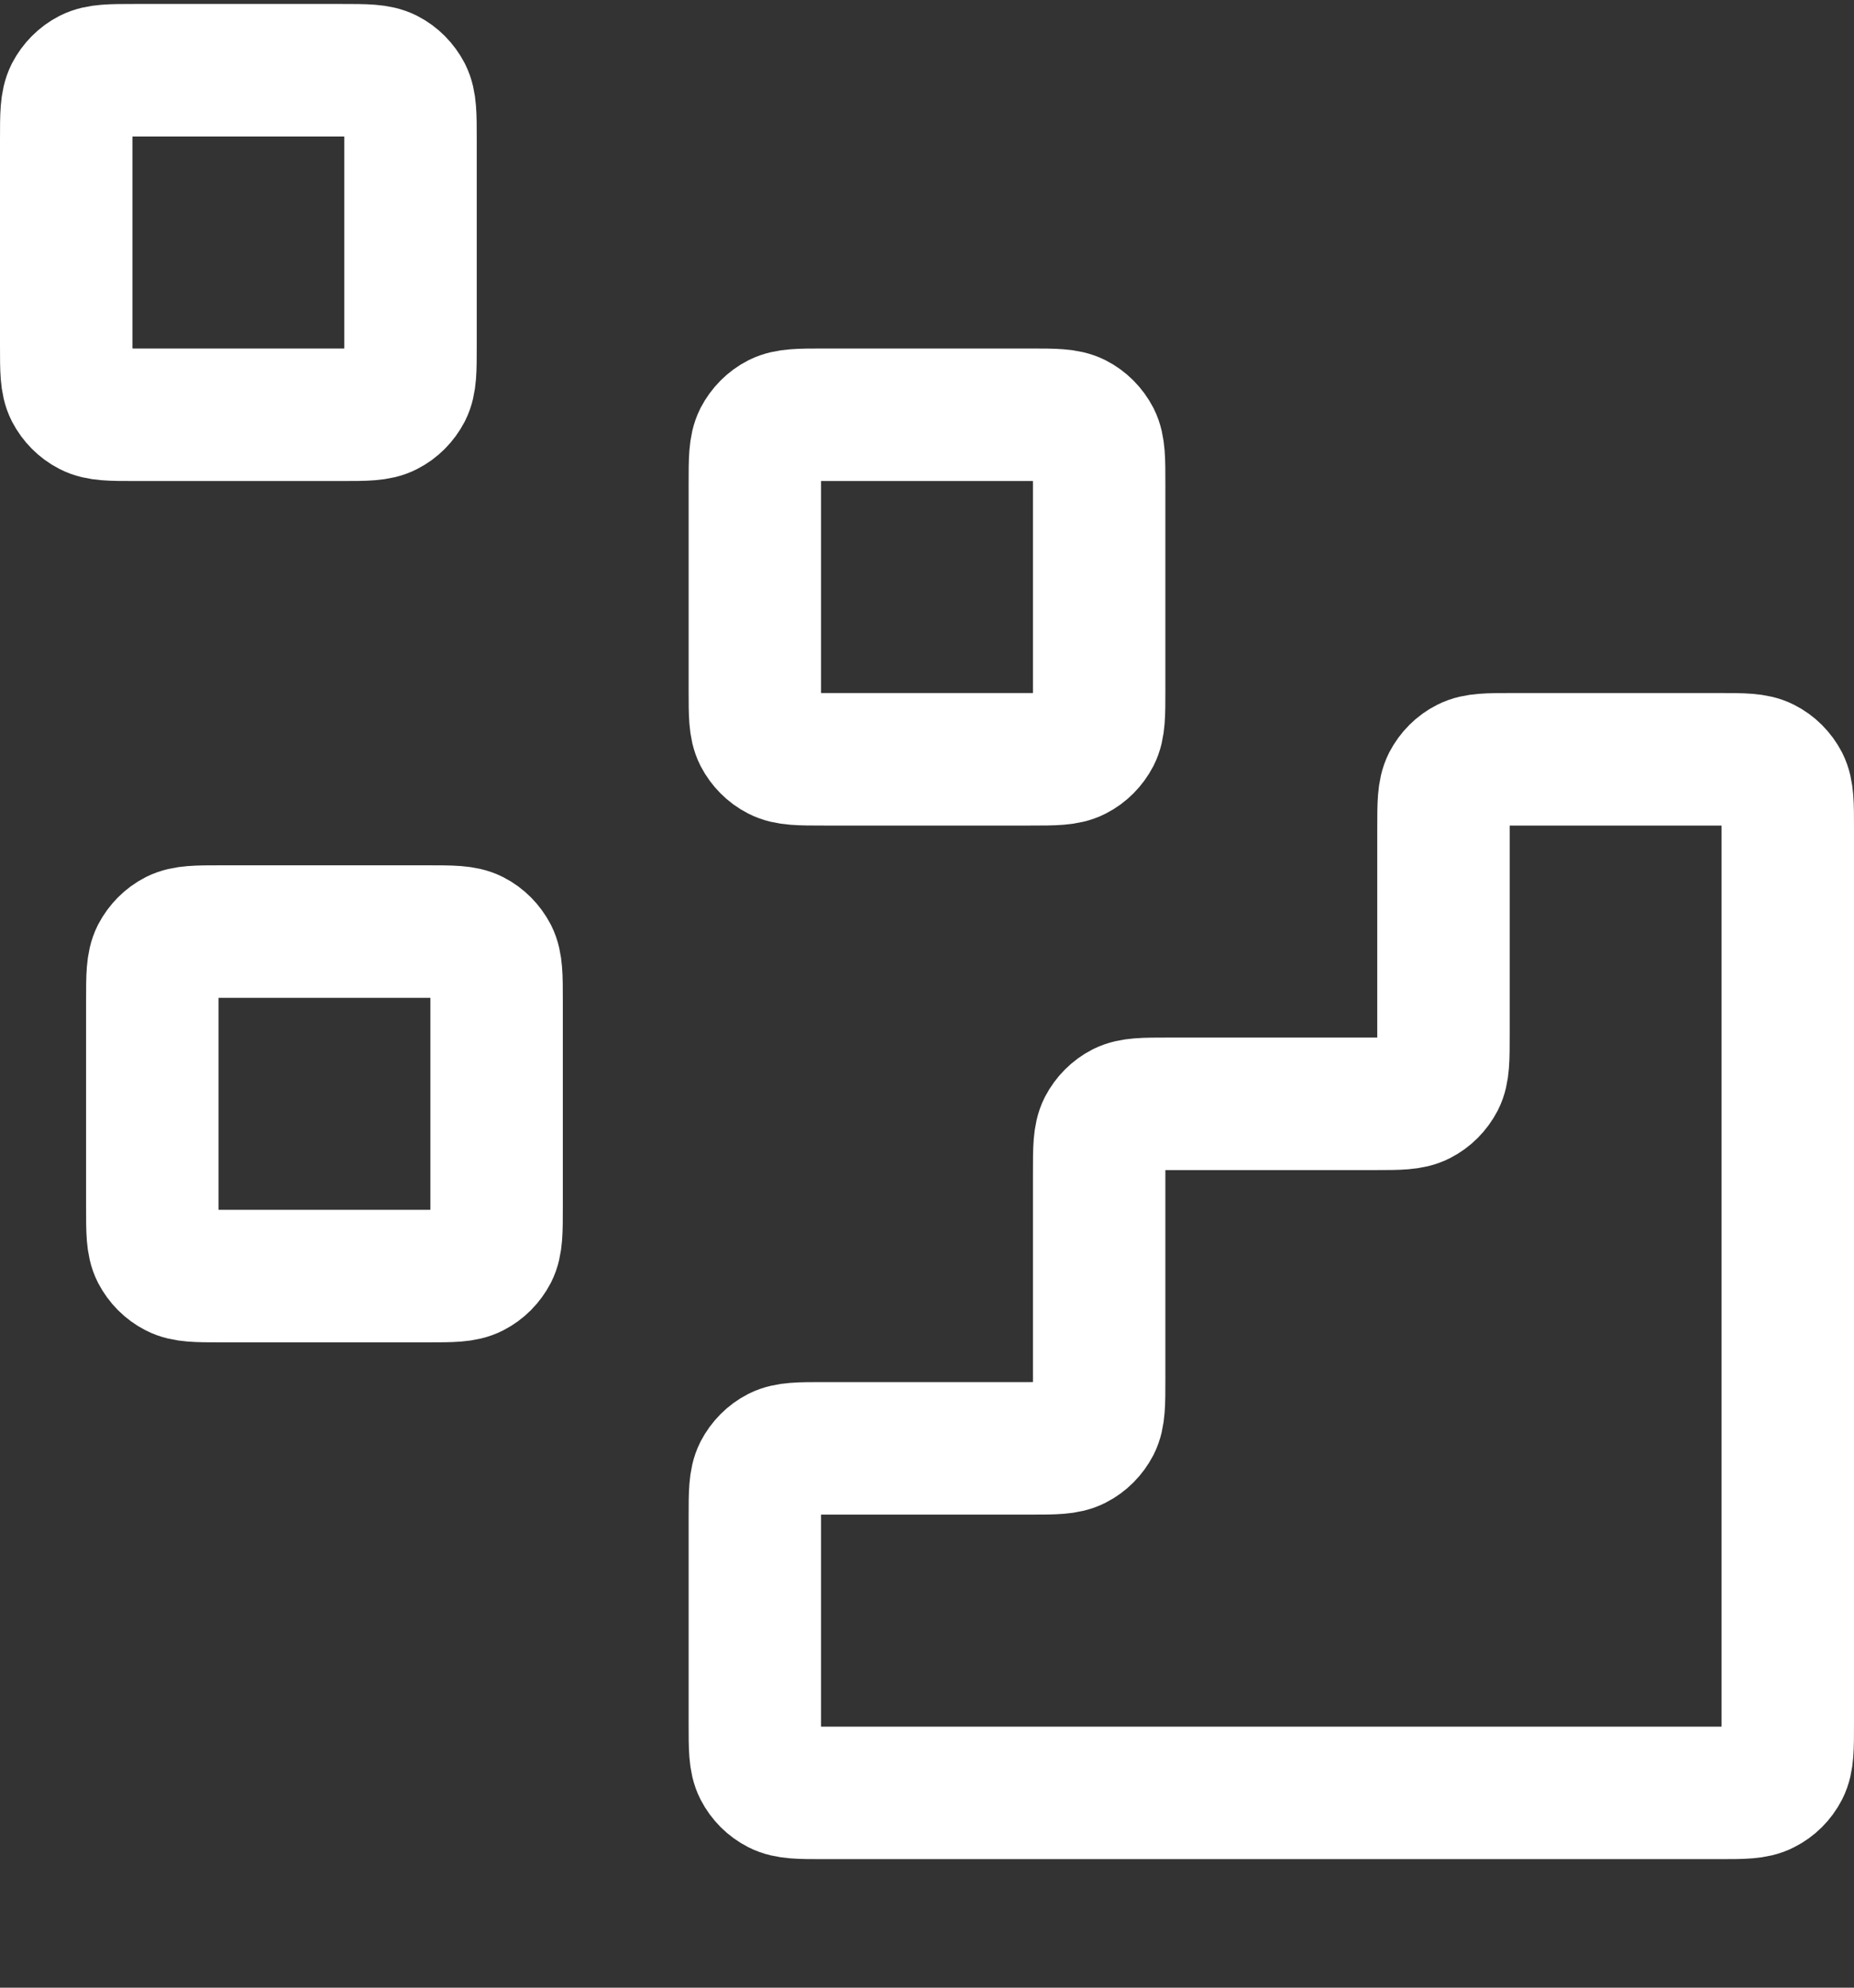 <svg width="14" height="15" viewBox="0 0 14 15" fill="none" xmlns="http://www.w3.org/2000/svg">
<rect x="0" y="0" width="14" height="15" fill="#333333" stroke="none"/>
<path d="M12.98 13.53C13.162 13.53 13.253 13.53 13.322 13.494C13.384 13.463 13.433 13.414 13.465 13.352C13.5 13.283 13.5 13.192 13.5 13.01V6.25C13.5 6.068 13.5 5.977 13.465 5.907C13.433 5.846 13.384 5.796 13.322 5.765C13.253 5.73 13.162 5.73 12.98 5.73L11.42 5.73C11.238 5.73 11.147 5.73 11.078 5.765C11.016 5.796 10.967 5.846 10.935 5.907C10.9 5.977 10.9 6.068 10.9 6.25V7.81C10.9 7.992 10.9 8.083 10.865 8.152C10.833 8.213 10.784 8.263 10.723 8.294C10.653 8.33 10.562 8.33 10.38 8.33H8.82C8.638 8.33 8.547 8.33 8.477 8.365C8.416 8.396 8.367 8.446 8.335 8.507C8.3 8.577 8.3 8.668 8.3 8.85V10.41C8.3 10.592 8.3 10.683 8.265 10.752C8.233 10.813 8.184 10.863 8.123 10.894C8.053 10.93 7.962 10.93 7.78 10.93H6.22C6.038 10.93 5.947 10.93 5.877 10.965C5.816 10.996 5.767 11.046 5.735 11.107C5.7 11.177 5.7 11.268 5.7 11.45V13.01C5.7 13.192 5.7 13.283 5.735 13.352C5.767 13.414 5.816 13.463 5.877 13.494C5.947 13.53 6.038 13.53 6.22 13.53L12.98 13.53Z" stroke="white" stroke-linecap="round" stroke-linejoin="round"/>
<path d="M5.7 3.65C5.7 3.468 5.7 3.377 5.735 3.307C5.767 3.246 5.816 3.196 5.877 3.165C5.947 3.13 6.038 3.13 6.22 3.13H7.78C7.962 3.13 8.053 3.13 8.123 3.165C8.184 3.196 8.233 3.246 8.265 3.307C8.3 3.377 8.3 3.468 8.3 3.65V5.21C8.3 5.392 8.3 5.483 8.265 5.552C8.233 5.613 8.184 5.663 8.123 5.694C8.053 5.73 7.962 5.73 7.78 5.73H6.22C6.038 5.73 5.947 5.73 5.877 5.694C5.816 5.663 5.767 5.613 5.735 5.552C5.7 5.483 5.7 5.392 5.7 5.21V3.65Z" stroke="white" stroke-linecap="round" stroke-linejoin="round"/>
<path d="M1.15 7.55C1.15 7.368 1.15 7.277 1.185 7.207C1.217 7.146 1.266 7.096 1.327 7.065C1.397 7.03 1.488 7.03 1.67 7.03H3.23C3.412 7.03 3.503 7.03 3.573 7.065C3.634 7.096 3.683 7.146 3.715 7.207C3.75 7.277 3.75 7.368 3.75 7.55V9.11C3.75 9.292 3.75 9.383 3.715 9.452C3.683 9.513 3.634 9.563 3.573 9.594C3.503 9.63 3.412 9.63 3.23 9.63H1.67C1.488 9.63 1.397 9.63 1.327 9.594C1.266 9.563 1.217 9.513 1.185 9.452C1.15 9.383 1.15 9.292 1.15 9.11V7.55Z" stroke="white" stroke-linecap="round" stroke-linejoin="round"/>
<path d="M0.5 1.05C0.5 0.868 0.5 0.777 0.535 0.707C0.567 0.646 0.616 0.596 0.677 0.565C0.747 0.53 0.838 0.53 1.02 0.53H2.58C2.762 0.53 2.853 0.53 2.923 0.565C2.984 0.596 3.033 0.646 3.065 0.707C3.1 0.777 3.1 0.868 3.1 1.05V2.61C3.1 2.792 3.1 2.883 3.065 2.952C3.033 3.013 2.984 3.063 2.923 3.094C2.853 3.13 2.762 3.13 2.58 3.13H1.02C0.838 3.13 0.747 3.13 0.677 3.094C0.616 3.063 0.567 3.013 0.535 2.952C0.5 2.883 0.5 2.792 0.5 2.61V1.05Z" stroke="white" stroke-linecap="round" stroke-linejoin="round"/>
</svg>
